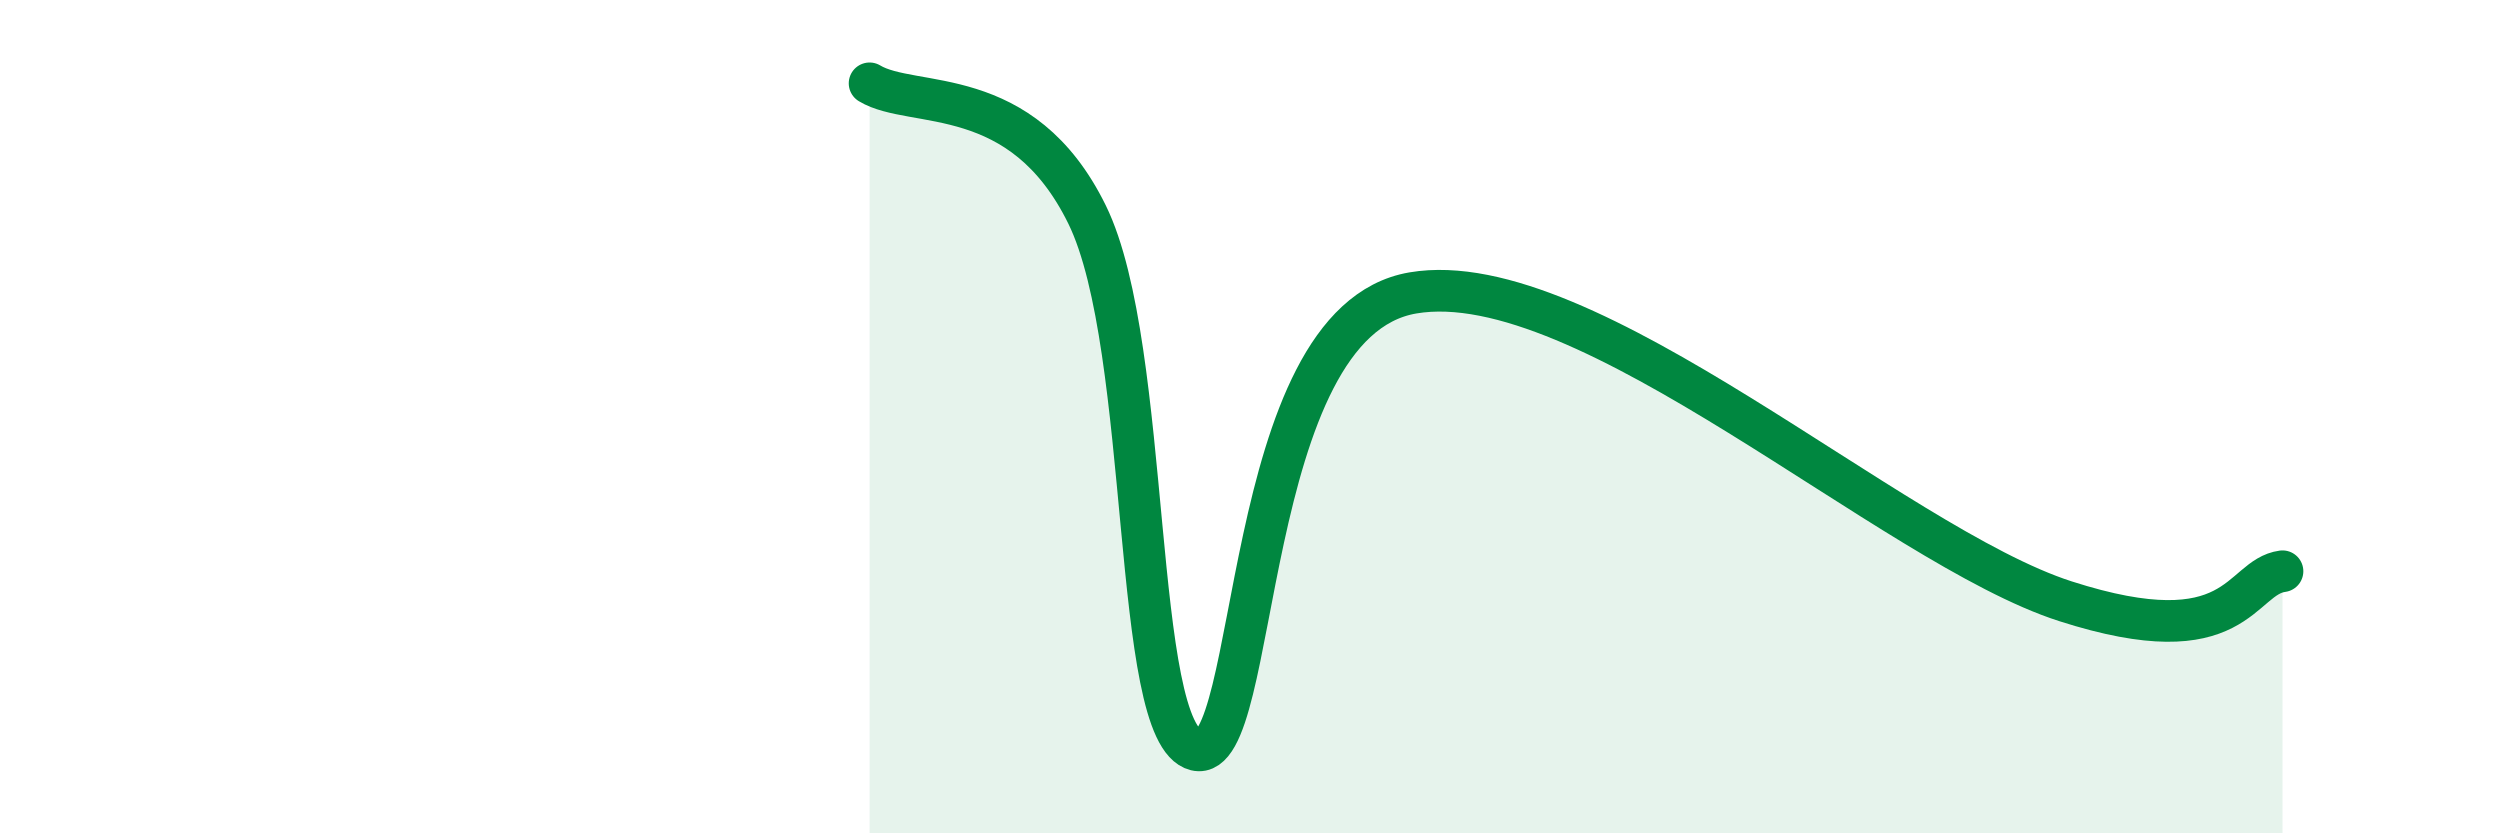 
    <svg width="60" height="20" viewBox="0 0 60 20" xmlns="http://www.w3.org/2000/svg">
      <path
        d="M 20.87,2 C 21.91,2.63 24.52,1.95 26.09,5.15 C 27.66,8.35 27.14,17.62 28.7,18 C 30.26,18.38 29.74,7.74 33.91,7.03 C 38.08,6.32 45.4,13.09 49.57,14.43 C 53.74,15.77 53.74,13.85 54.78,13.71L54.78 20L20.87 20Z"
        fill="#008740"
        opacity="0.1"
        stroke-linecap="round"
        stroke-linejoin="round"
      />
      <path
        d="M 20.87,2 C 21.91,2.63 24.52,1.95 26.09,5.15 C 27.66,8.35 27.14,17.62 28.7,18 C 30.26,18.38 29.74,7.74 33.91,7.03 C 38.08,6.32 45.4,13.09 49.57,14.43 C 53.74,15.77 53.74,13.85 54.78,13.71"
        stroke="#008740"
        stroke-width="1"
        fill="none"
        stroke-linecap="round"
        stroke-linejoin="round"
      />
    </svg>
  